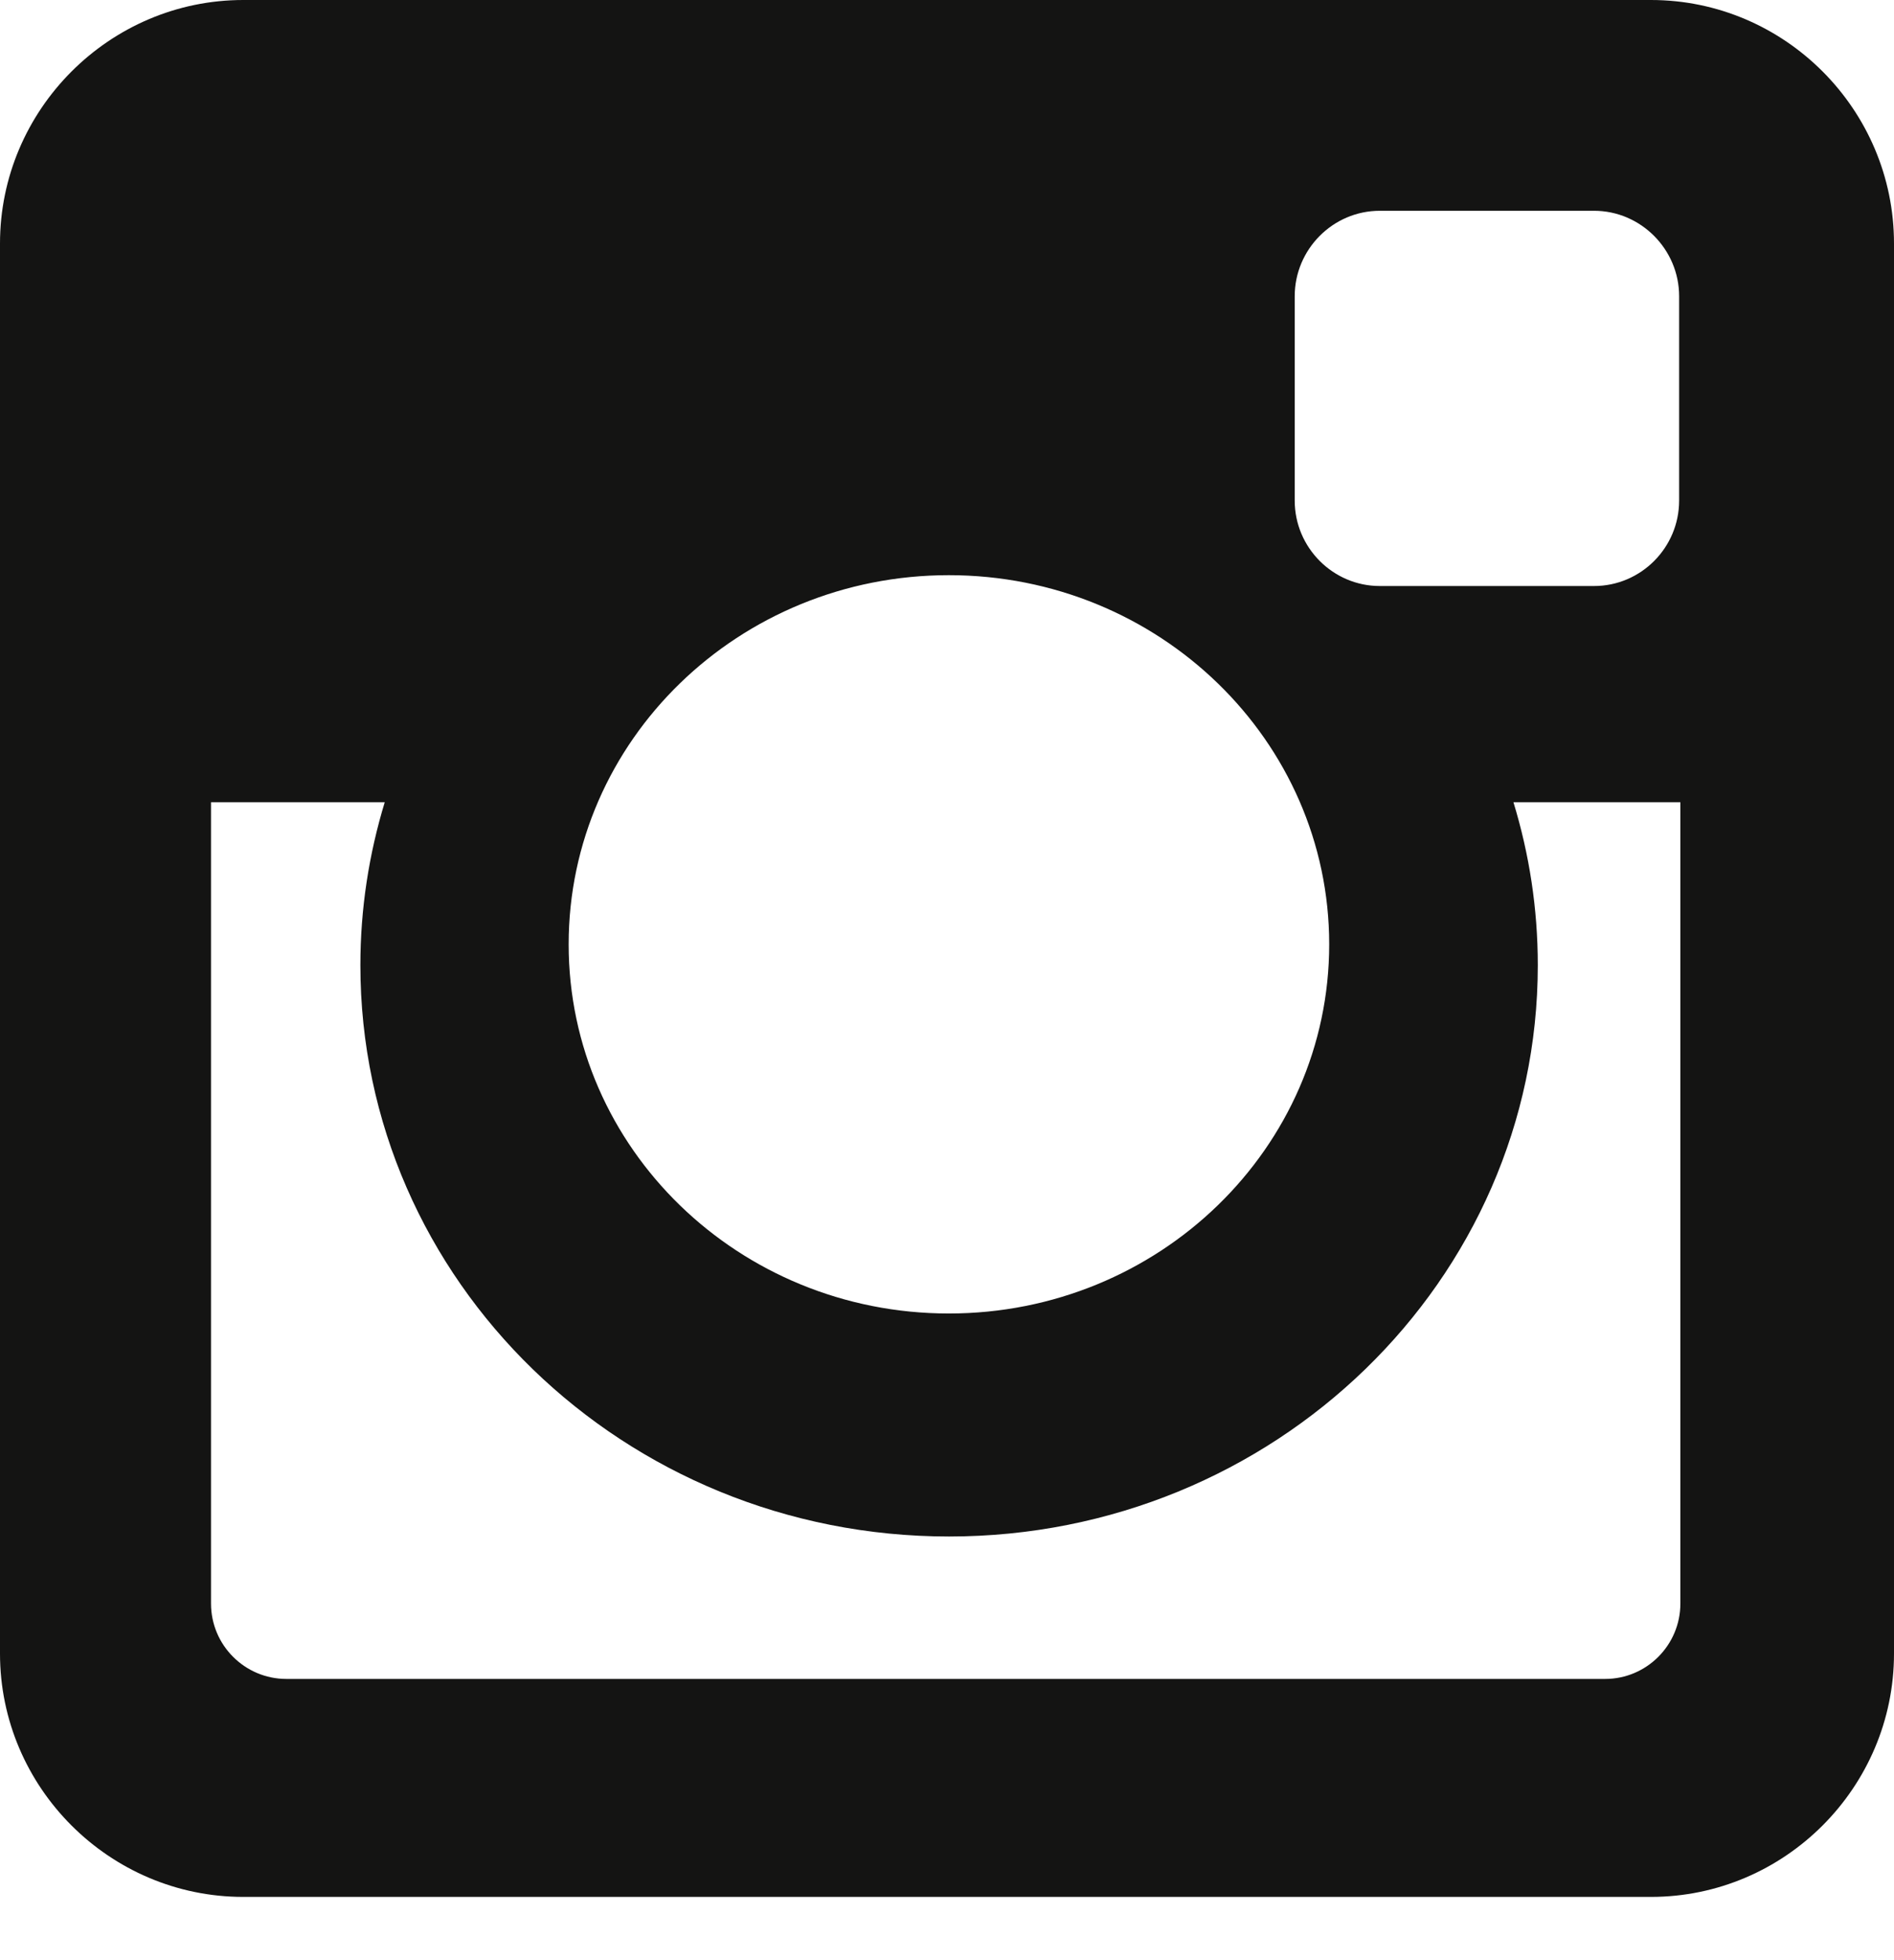 <?xml version="1.0" encoding="UTF-8"?> <svg xmlns="http://www.w3.org/2000/svg" width="29" height="30" viewBox="0 0 29 30" fill="none"><path d="M3.725 0H25.278C27.327 0 29 1.676 29 3.727V25.308C29 27.356 27.327 29.032 25.278 29.032H3.725C1.676 29.032 0 27.356 0 25.308V3.727C0 1.679 1.676 0 3.725 0ZM21.127 3.226C20.409 3.226 19.824 3.816 19.824 4.534V7.661C19.824 8.382 20.411 8.969 21.127 8.969H24.407C25.125 8.969 25.71 8.382 25.71 7.661V4.534C25.71 3.816 25.123 3.226 24.407 3.226H21.127ZM25.723 12.278H23.173C23.415 13.069 23.546 13.903 23.546 14.772C23.546 19.599 19.51 23.516 14.531 23.516C9.551 23.516 5.518 19.602 5.518 14.772C5.518 13.903 5.65 13.069 5.891 12.278H3.231V24.543C3.231 25.179 3.749 25.696 4.384 25.696H24.578C25.211 25.696 25.729 25.179 25.729 24.543V12.278H25.723ZM14.528 8.803C11.313 8.803 8.707 11.332 8.707 14.453C8.707 17.574 11.313 20.103 14.528 20.103C17.743 20.103 20.352 17.572 20.352 14.453C20.352 11.335 17.746 8.803 14.528 8.803Z" fill="#141413"></path></svg> 